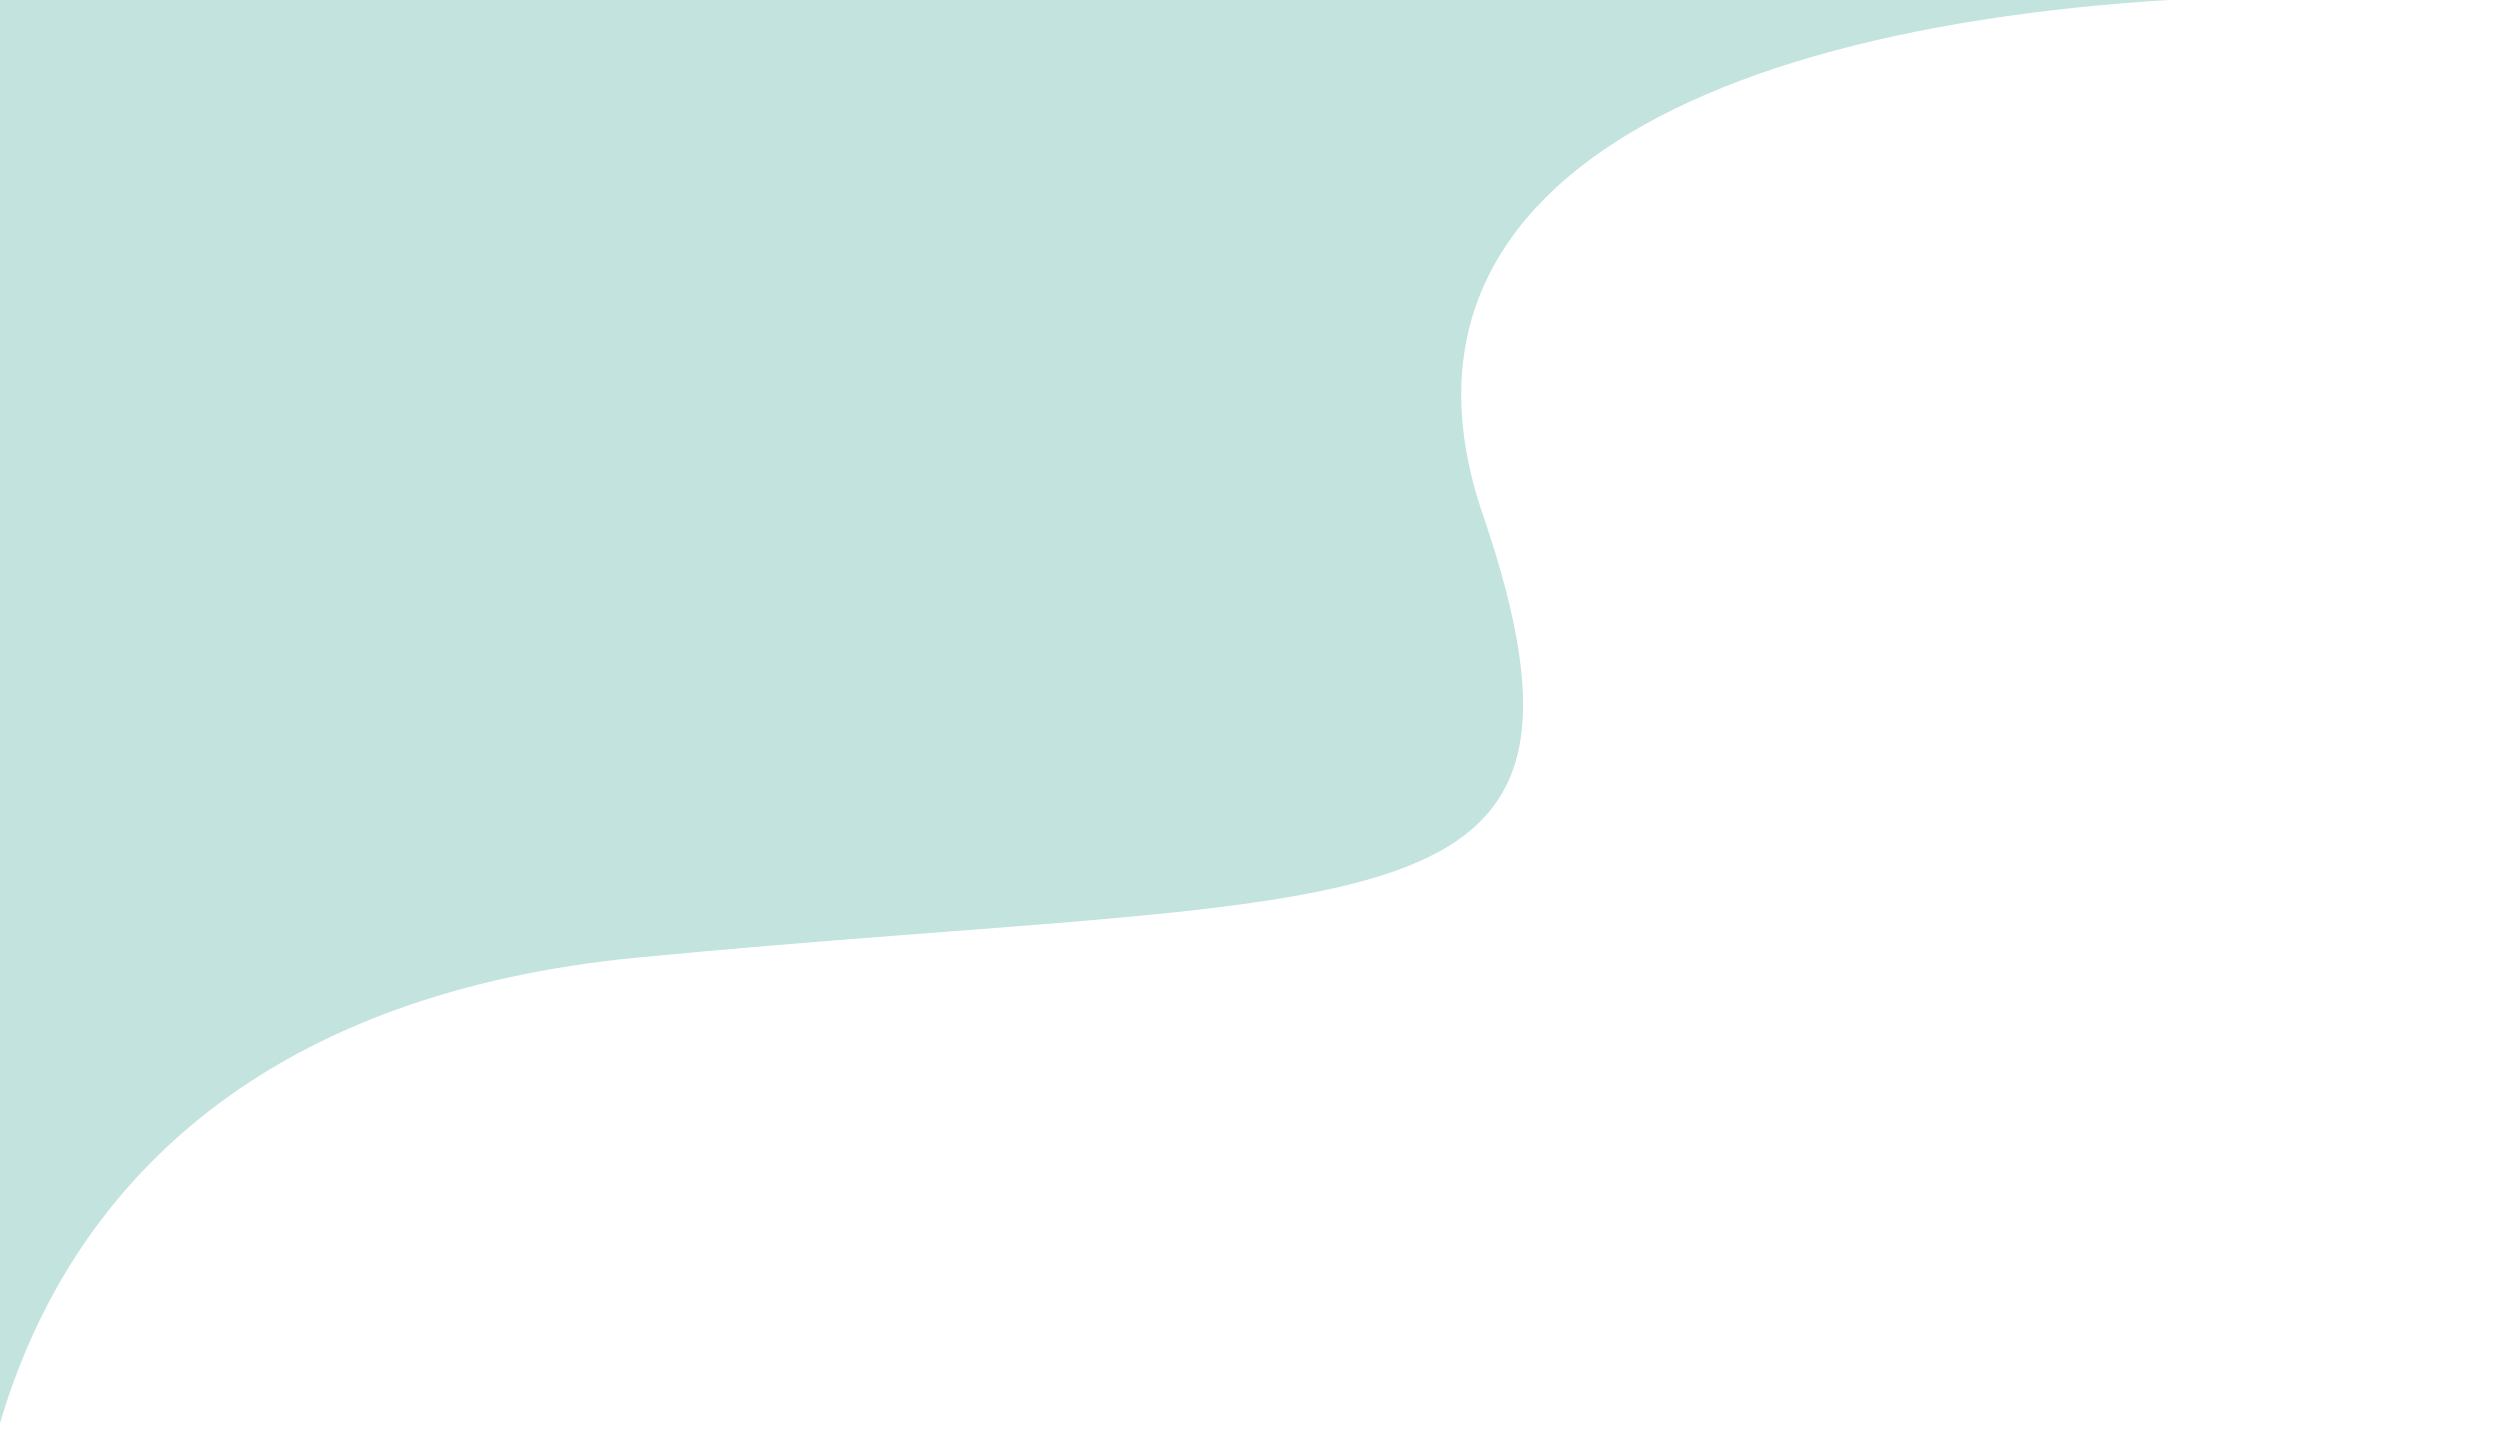 <svg xmlns="http://www.w3.org/2000/svg" width="701" height="401" viewBox="0 0 701 401" fill="none"><g clip-path="url(#clip0_520_197)"><path d="M415.721 144.063C382.548 46.904 490.402 -1.432 655.196 -1.432C296.963 -38.486 147.377 -11.124 41.223 -10.208C-64.93 -9.293 -47.172 47.075 -68.734 93.153C-85.984 130.015 -160.237 219.049 -68.734 315.476C-39.379 563.639 0.757 487.103 -4.551 480.756C-11.185 472.822 -28.099 288.282 179.233 268.447C386.565 248.613 457.188 265.512 415.721 144.063Z" fill="#BEE1DC" fill-opacity="0.92"></path></g><defs><clipPath id="clip0_520_197"><rect width="701" height="401" fill="white" transform="matrix(-1 0 0 1 701 0)"></rect></clipPath></defs></svg>